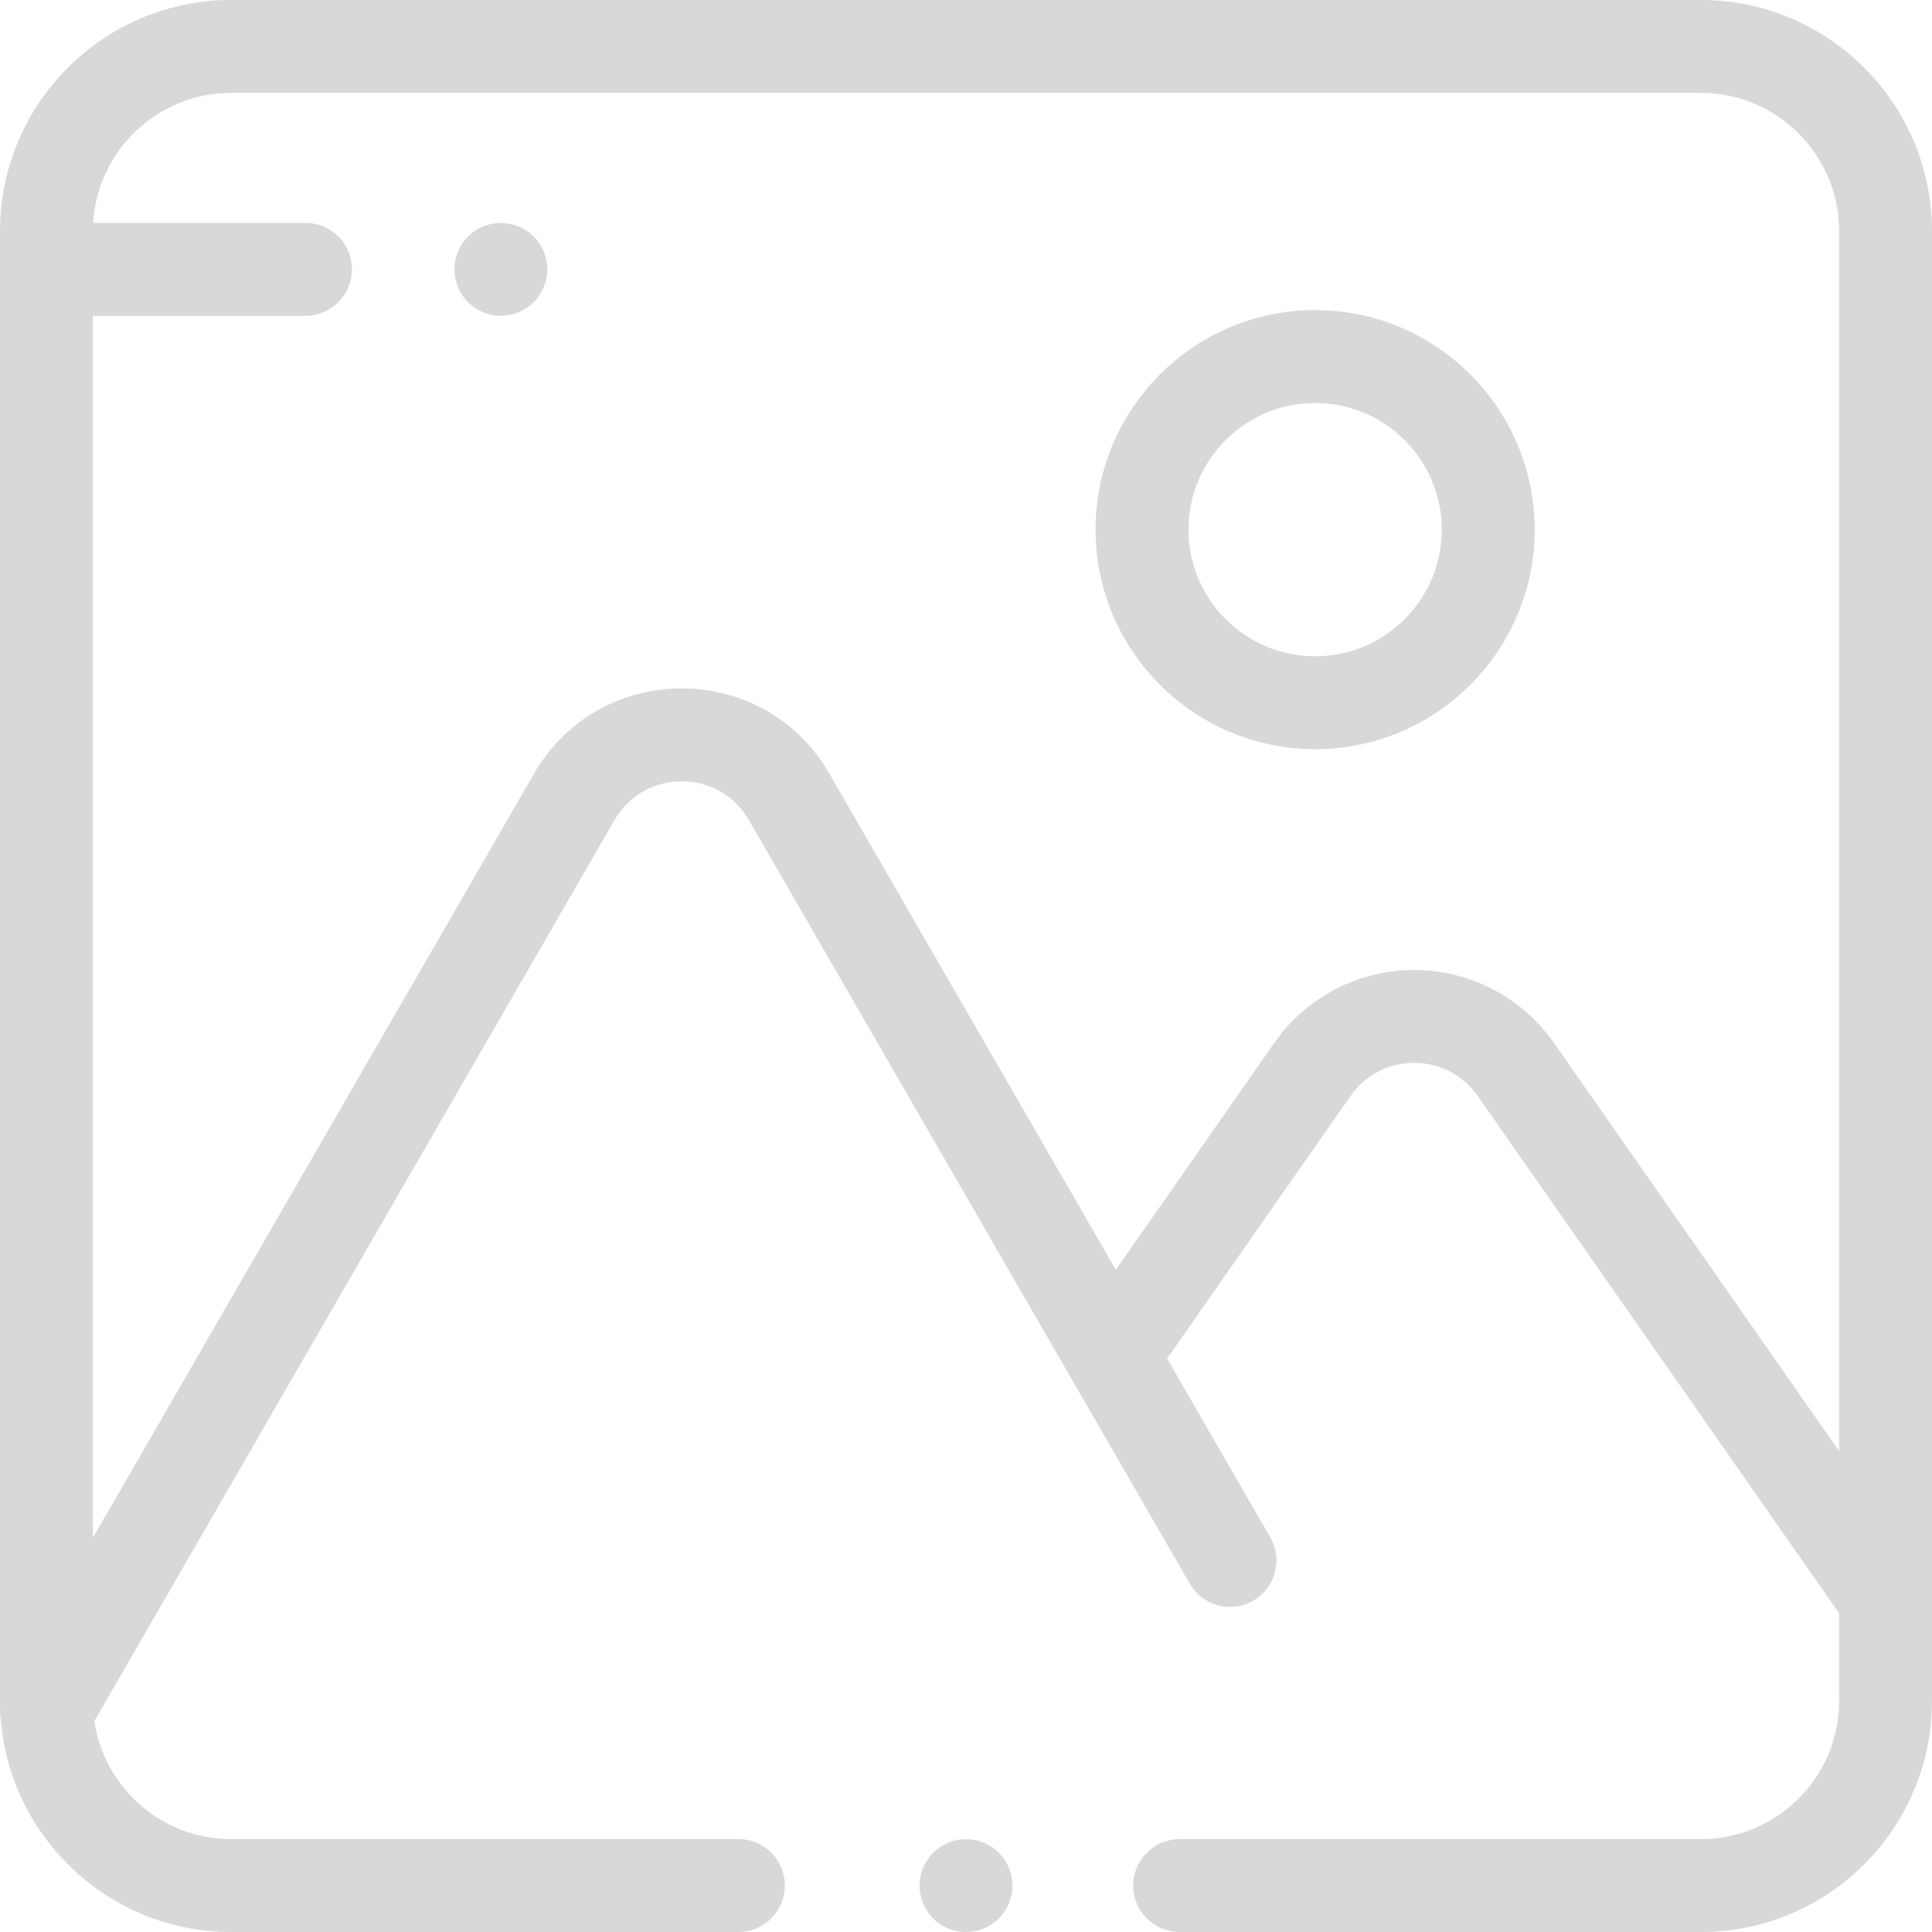 <svg width="130" height="130" viewBox="0 0 130 130" fill="none" xmlns="http://www.w3.org/2000/svg">
<path d="M5.334 0.916C4.75 0.334 3.947 0 3.125 0C2.303 0 1.497 0.334 0.916 0.916C0.332 1.497 0 2.303 0 3.125C0 3.947 0.332 4.753 0.916 5.334C1.497 5.916 2.3 6.25 3.125 6.25C3.947 6.25 4.753 5.916 5.334 5.334C5.916 4.753 6.25 3.947 6.25 3.125C6.25 2.303 5.916 1.497 5.334 0.916Z" transform="translate(30.578 15)" fill="#D8D8D8"/>
<path d="M114.451 0H15.549C6.975 0 0 6.975 0 15.549V114.451C0 114.604 0.007 114.756 0.012 114.909C-0.008 115.181 0.006 115.453 0.056 115.718C0.704 123.701 7.402 130 15.549 130H49.688C51.413 130 52.812 128.601 52.812 126.875C52.812 125.149 51.413 123.75 49.688 123.75H15.549C10.882 123.75 7.008 120.293 6.35 115.806L41.347 55.185C42.292 53.55 43.983 52.573 45.871 52.573C47.76 52.573 49.451 53.55 50.396 55.185L80.058 106.562C80.921 108.057 82.832 108.57 84.327 107.706C85.821 106.843 86.333 104.932 85.47 103.438L78.53 91.416L90.872 73.751C91.863 72.332 93.424 71.519 95.154 71.519C96.884 71.519 98.445 72.332 99.436 73.751L123.75 108.551V114.451C123.75 119.578 119.578 123.75 114.451 123.75H79.375C77.649 123.75 76.25 125.149 76.25 126.875C76.25 128.601 77.649 130 79.375 130H114.451C123.025 130 130 123.025 130 114.451V15.549C130 6.975 123.025 0 114.451 0ZM123.75 97.638L104.559 70.171C102.415 67.102 98.899 65.269 95.154 65.269C91.409 65.269 87.893 67.102 85.748 70.171L75.08 85.441L55.807 52.06C53.733 48.468 50.019 46.323 45.871 46.323C41.722 46.323 38.008 48.468 35.934 52.06L6.25 103.478V21.25H20.558C22.283 21.25 23.683 19.851 23.683 18.125C23.683 16.399 22.283 15 20.558 15H6.268C6.553 10.127 10.606 6.25 15.549 6.25H114.451C119.578 6.25 123.75 10.422 123.75 15.549V97.638Z" fill="#D8D8D8"/>
<path d="M14.773 0C6.627 0 0 6.627 0 14.773C0 22.918 6.627 29.546 14.773 29.546C22.918 29.546 29.546 22.918 29.546 14.773C29.546 6.627 22.918 0 14.773 0ZM14.773 23.296C10.073 23.296 6.25 19.472 6.25 14.773C6.25 10.073 10.073 6.25 14.773 6.25C19.473 6.25 23.296 10.073 23.296 14.773C23.296 19.472 19.473 23.296 14.773 23.296Z" transform="translate(73.719 20.865)" fill="#D8D8D8"/>
<path d="M5.334 0.916C4.753 0.334 3.947 0 3.125 0C2.303 0 1.497 0.334 0.916 0.916C0.334 1.497 0 2.303 0 3.125C0 3.947 0.334 4.753 0.916 5.334C1.497 5.916 2.303 6.25 3.125 6.25C3.947 6.25 4.753 5.916 5.334 5.334C5.915 4.753 6.25 3.947 6.25 3.125C6.25 2.303 5.916 1.497 5.334 0.916Z" transform="translate(61.875 123.75)" fill="#D8D8D8"/>
</svg>
